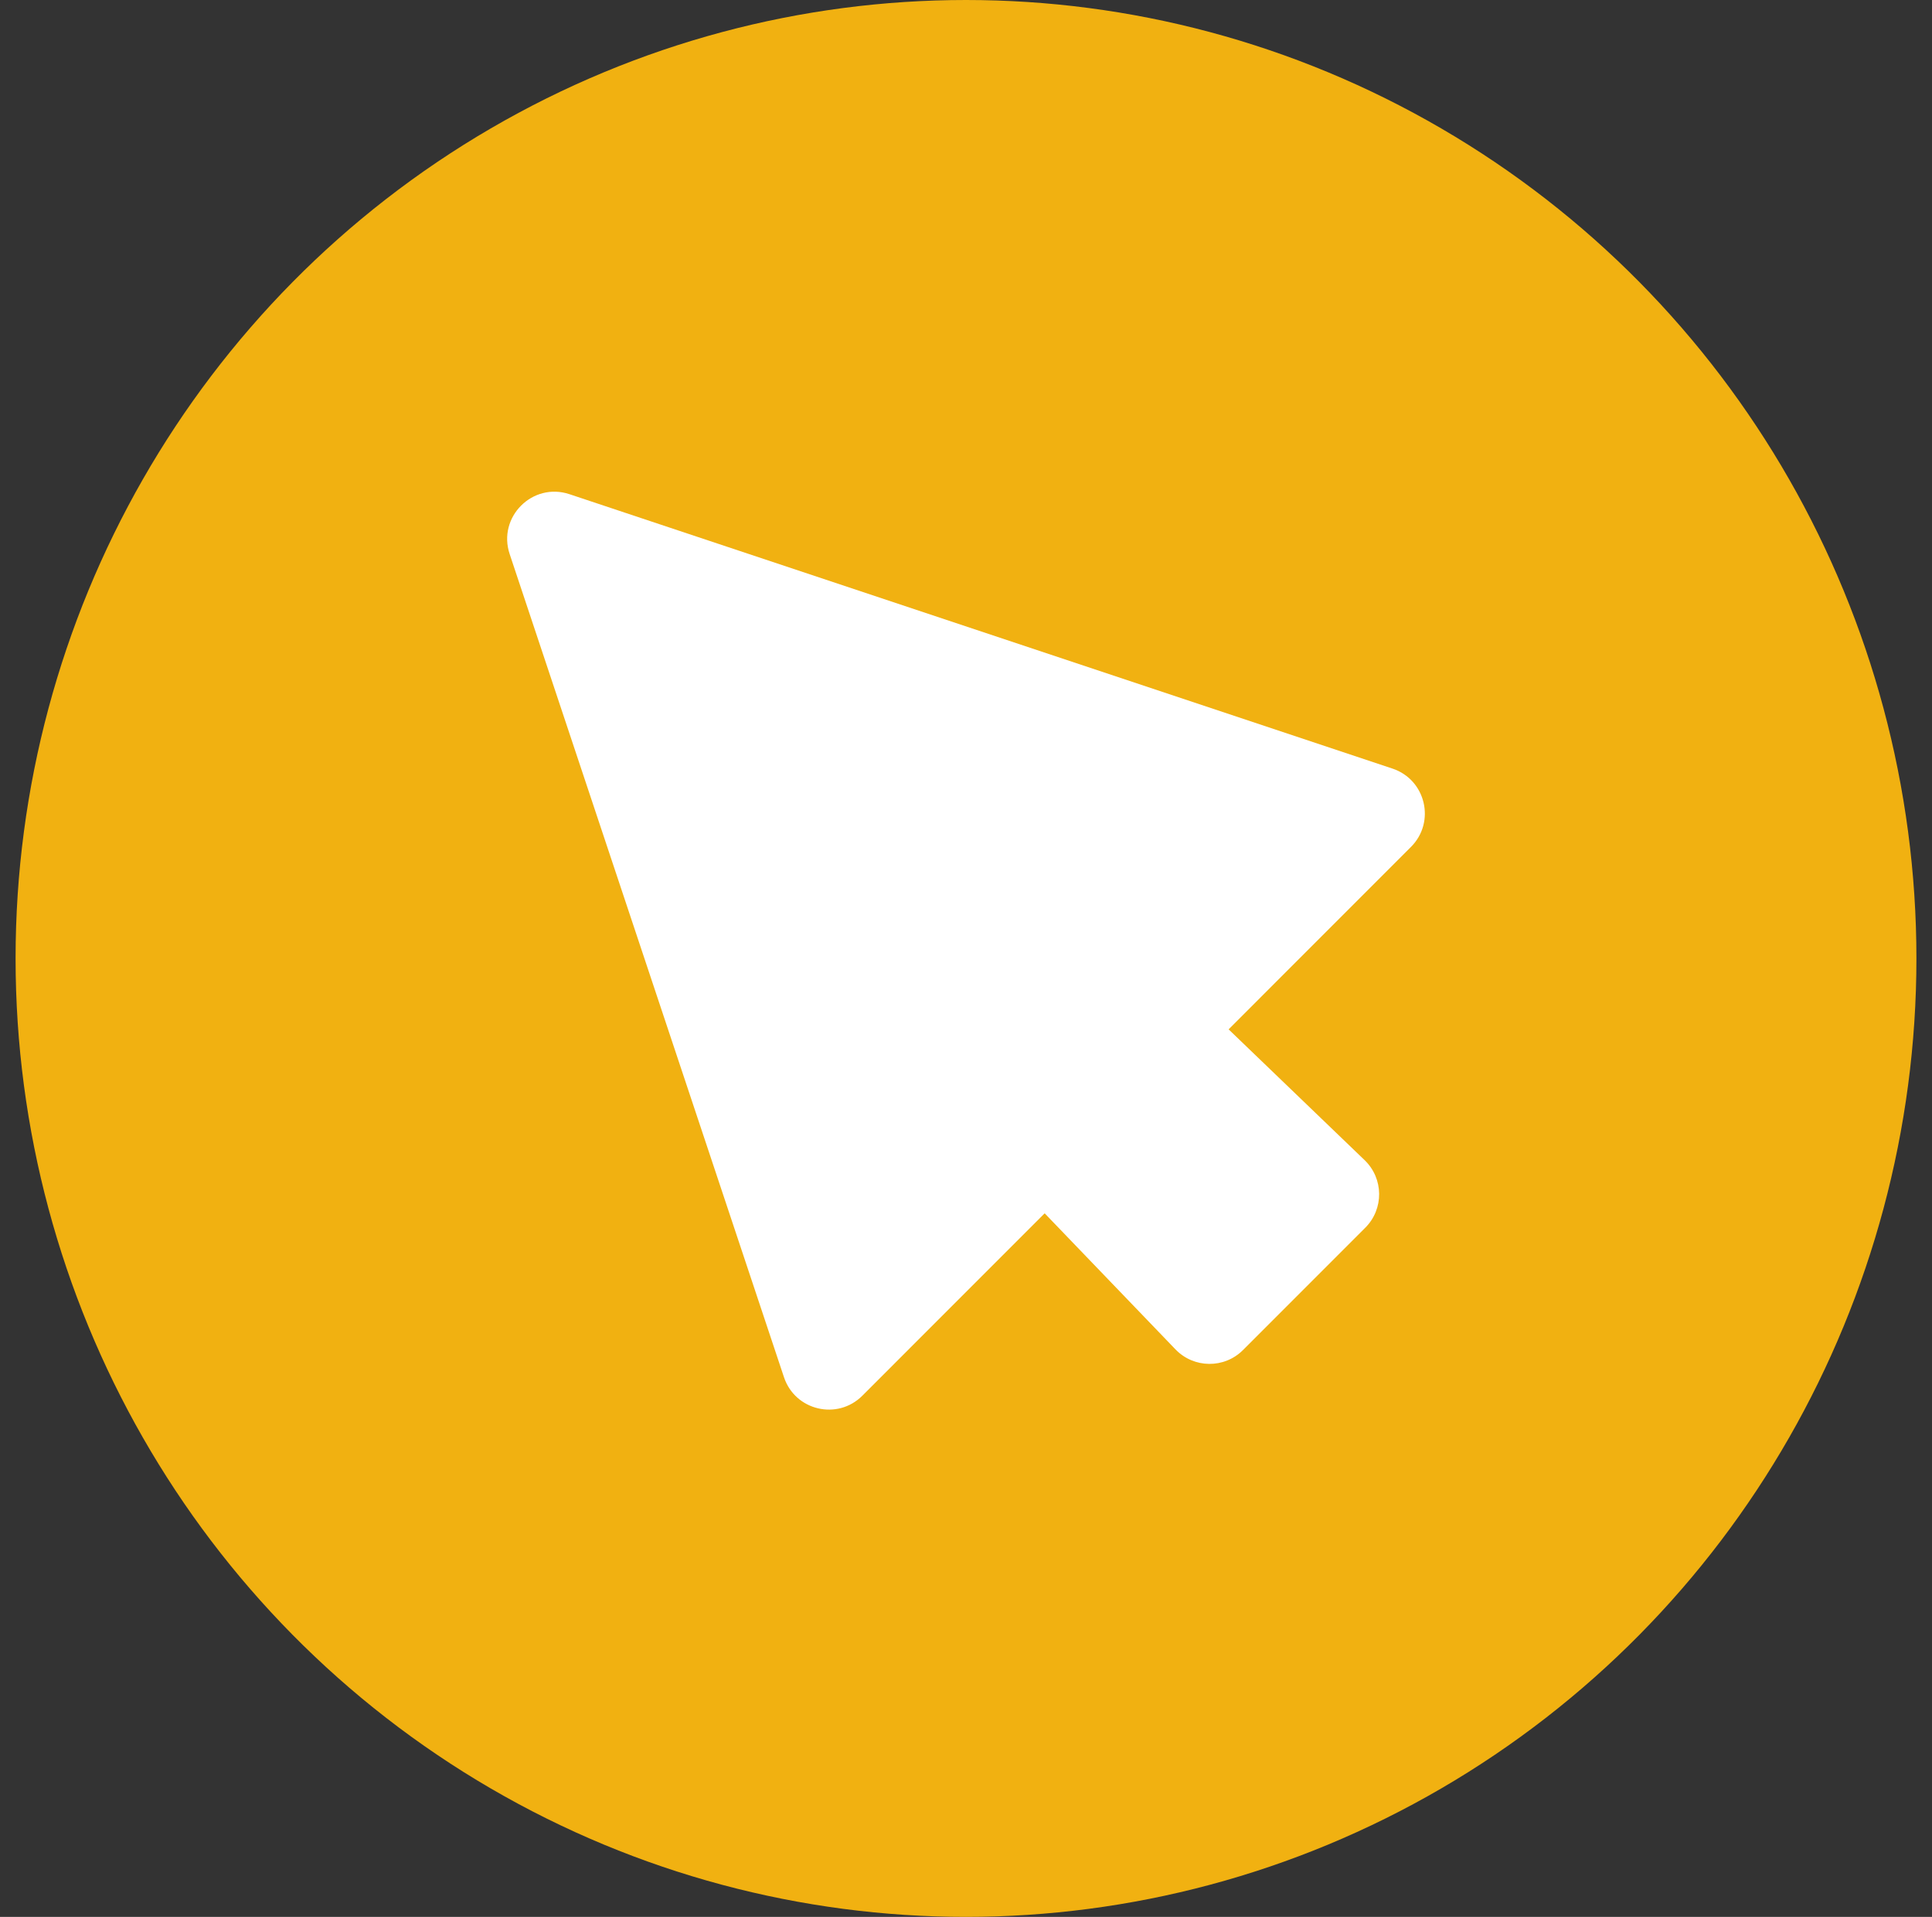 <svg width="124" height="123" viewBox="0 0 124 123" fill="none" xmlns="http://www.w3.org/2000/svg">
<rect x="0" y="0" width="124" height="123" fill="#333333" stroke="none"/>
<ellipse cx="62" cy="61.5" rx="61" ry="61.5" fill="#F1B111"/>
<path d="M55.345 89.56L67.049 77.855L75.444 86.585C76.622 87.81 78.577 87.83 79.779 86.628L87.627 78.779C88.829 77.577 88.81 75.622 87.585 74.444L78.855 66.05L90.559 54.345C92.155 52.749 91.514 50.032 89.373 49.318L36.551 31.711C34.178 30.92 31.92 33.178 32.711 35.551L50.318 88.373C51.032 90.514 53.749 91.155 55.345 89.56Z" fill="white"/>
</svg>
